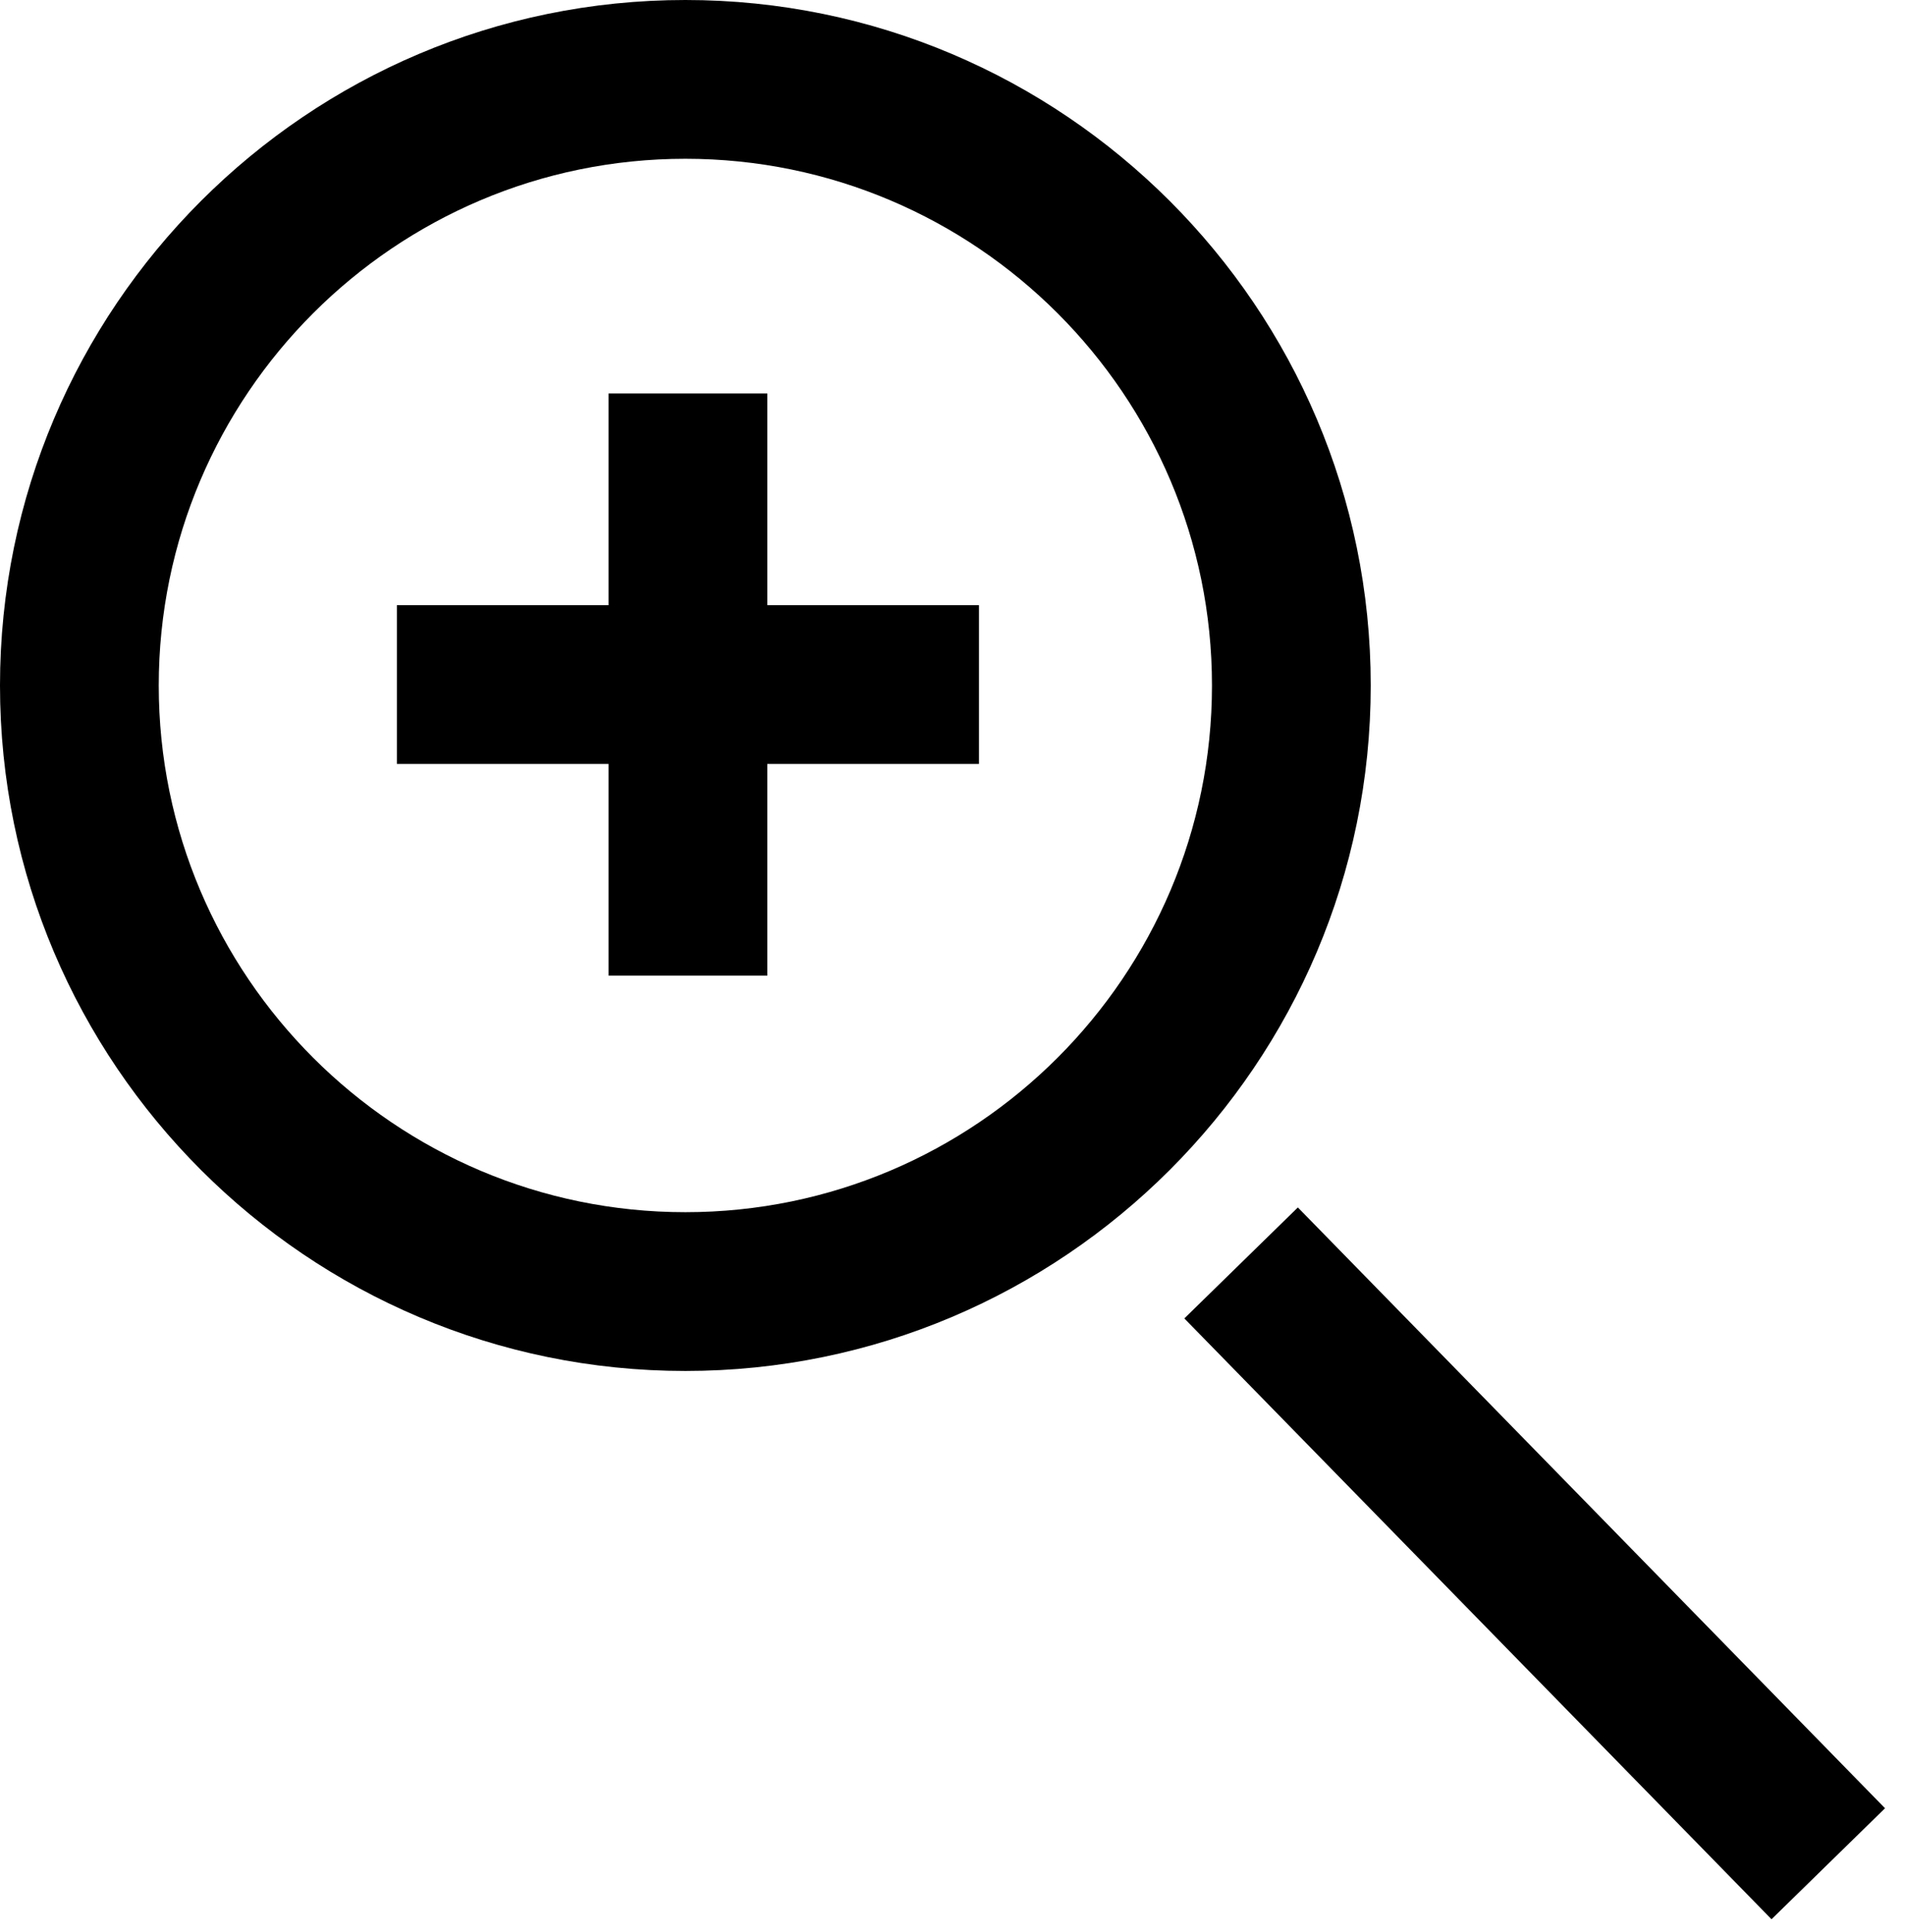 <?xml version="1.0" encoding="UTF-8"?> <svg xmlns="http://www.w3.org/2000/svg" width="72" height="73" viewBox="0 0 72 73" fill="none"> <path d="M23 36.869H29V28.869H37V22.869H29V14.869H23V22.869H15V28.869H23V36.869Z" fill="black"></path> <path d="M25.903 51.807C40.186 51.807 51.807 40.187 51.807 25.904C51.807 11.621 40.187 0 25.903 0C11.619 0 0 11.621 0 25.904C0 40.187 11.62 51.807 25.903 51.807ZM25.903 6C36.878 6 45.807 14.929 45.807 25.904C45.807 36.879 36.878 45.807 25.903 45.807C14.929 45.807 6 36.879 6 25.904C6 14.929 14.929 6 25.903 6Z" fill="black"></path> <path d="M44.762 49.822L66.955 72.526L71.245 68.332L49.053 45.628L44.762 49.822Z" fill="black"></path> </svg> 